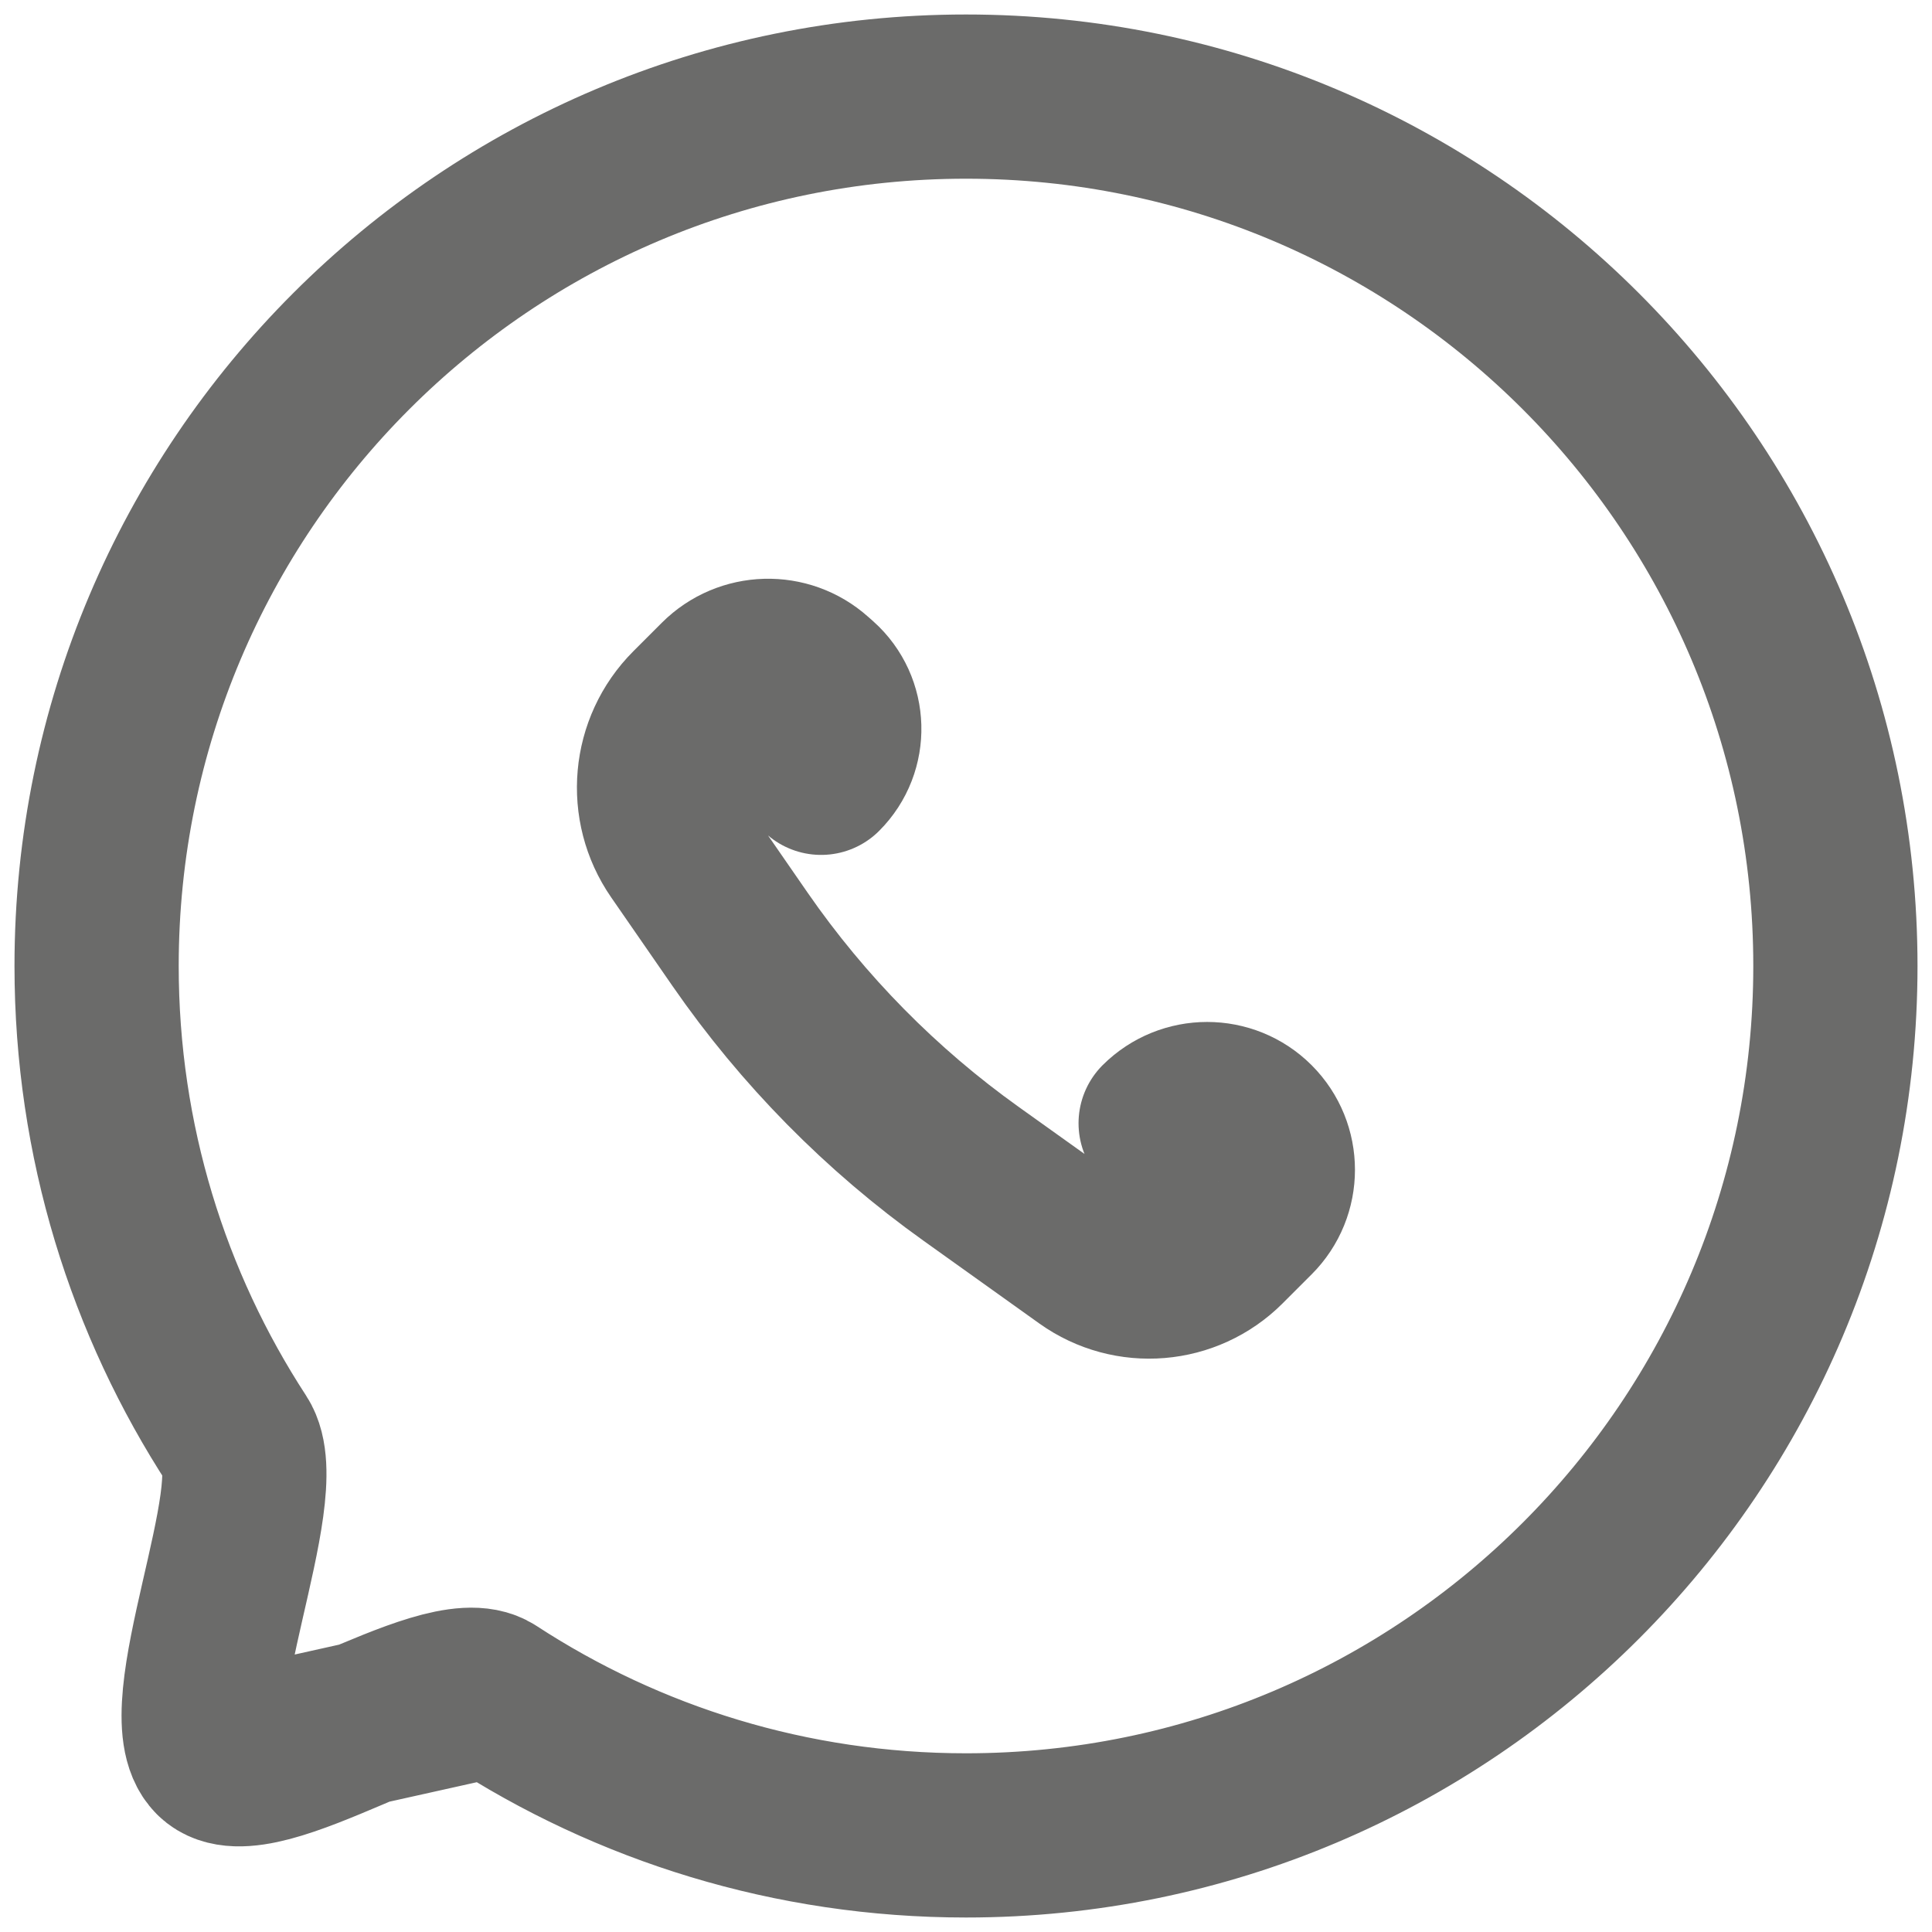 <svg width="20" height="20" viewBox="0 0 20 20" fill="none" xmlns="http://www.w3.org/2000/svg">
<path d="M5.091 17.544C6.503 18.465 8.189 19 10 19C14.971 19 19 14.971 19 10C19 5.029 14.971 1 10 1C5.029 1 1 5.029 1 10C1 11.811 1.535 13.497 2.455 14.909C2.808 15.45 1.769 17.73 2.227 18.182M5.091 17.544C4.581 17.212 2.658 18.608 2.227 18.182M5.091 17.544L2.227 18.182" stroke="#6B6B6A" stroke-width="1.7" stroke-linecap="round"/>
<path d="M8.5 8V8C8.761 7.739 8.749 7.312 8.474 7.066L8.423 7.021C8.144 6.771 7.717 6.783 7.452 7.048L7.158 7.342C6.766 7.734 6.711 8.351 7.026 8.806L7.661 9.724C8.313 10.666 9.123 11.488 10.055 12.153L11.253 13.009C11.693 13.323 12.295 13.273 12.677 12.891L12.977 12.591C13.243 12.325 13.243 11.894 12.977 11.628V11.628C12.712 11.363 12.281 11.363 12.015 11.628V11.628" stroke="#6B6B6A" stroke-width="1.7" stroke-linecap="round"/>
</svg>
